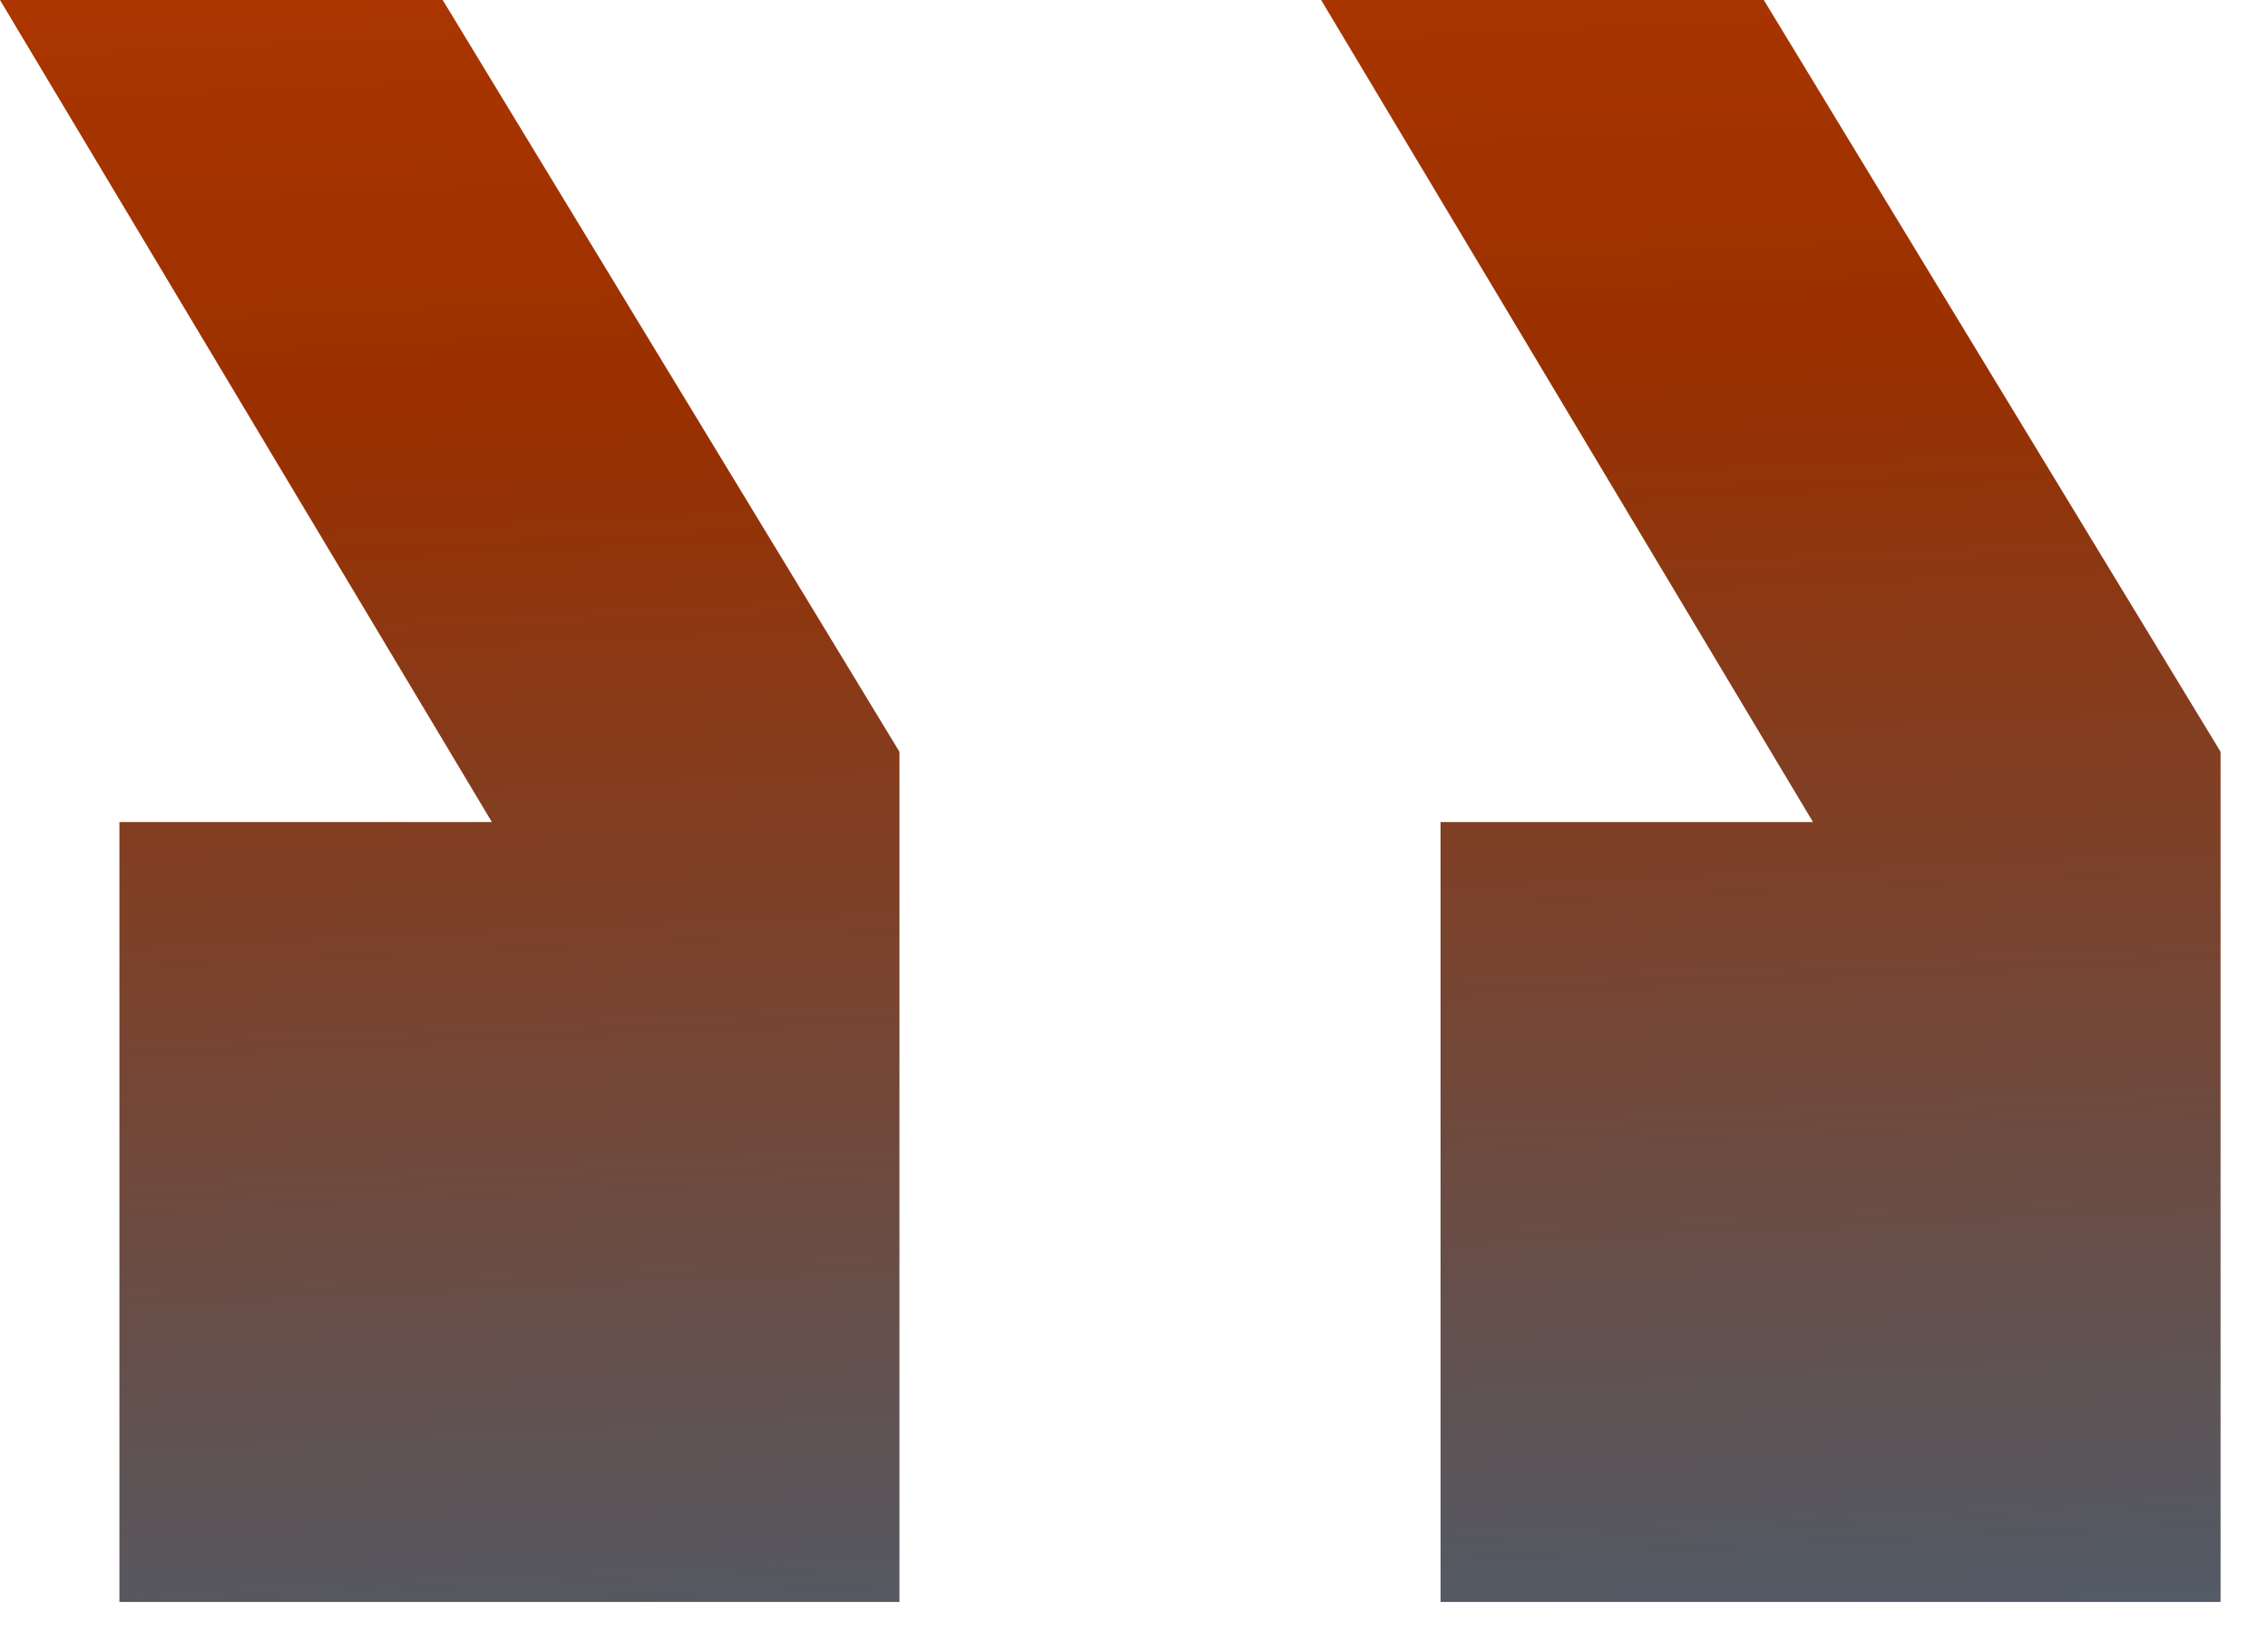 <?xml version="1.0" encoding="UTF-8"?> <svg xmlns="http://www.w3.org/2000/svg" width="32" height="23" viewBox="0 0 32 23" fill="none"><path d="M6.246 0H-5.27313e-05L6.94 11.6H1.685V22.606H12.691V10.609L6.246 0ZM24.886 0H18.64L25.58 11.6H20.325V22.606H31.331V10.609L24.886 0Z" fill="url(#paint0_linear_2056_9)"></path><defs><linearGradient id="paint0_linear_2056_9" x1="3.351" y1="-29.912" x2="7.851" y2="67.588" gradientUnits="userSpaceOnUse"><stop stop-color="#FF5100"></stop><stop offset="0.369" stop-color="#993000"></stop><stop offset="0.614" stop-color="#396A8B"></stop><stop offset="0.855"></stop></linearGradient></defs></svg> 